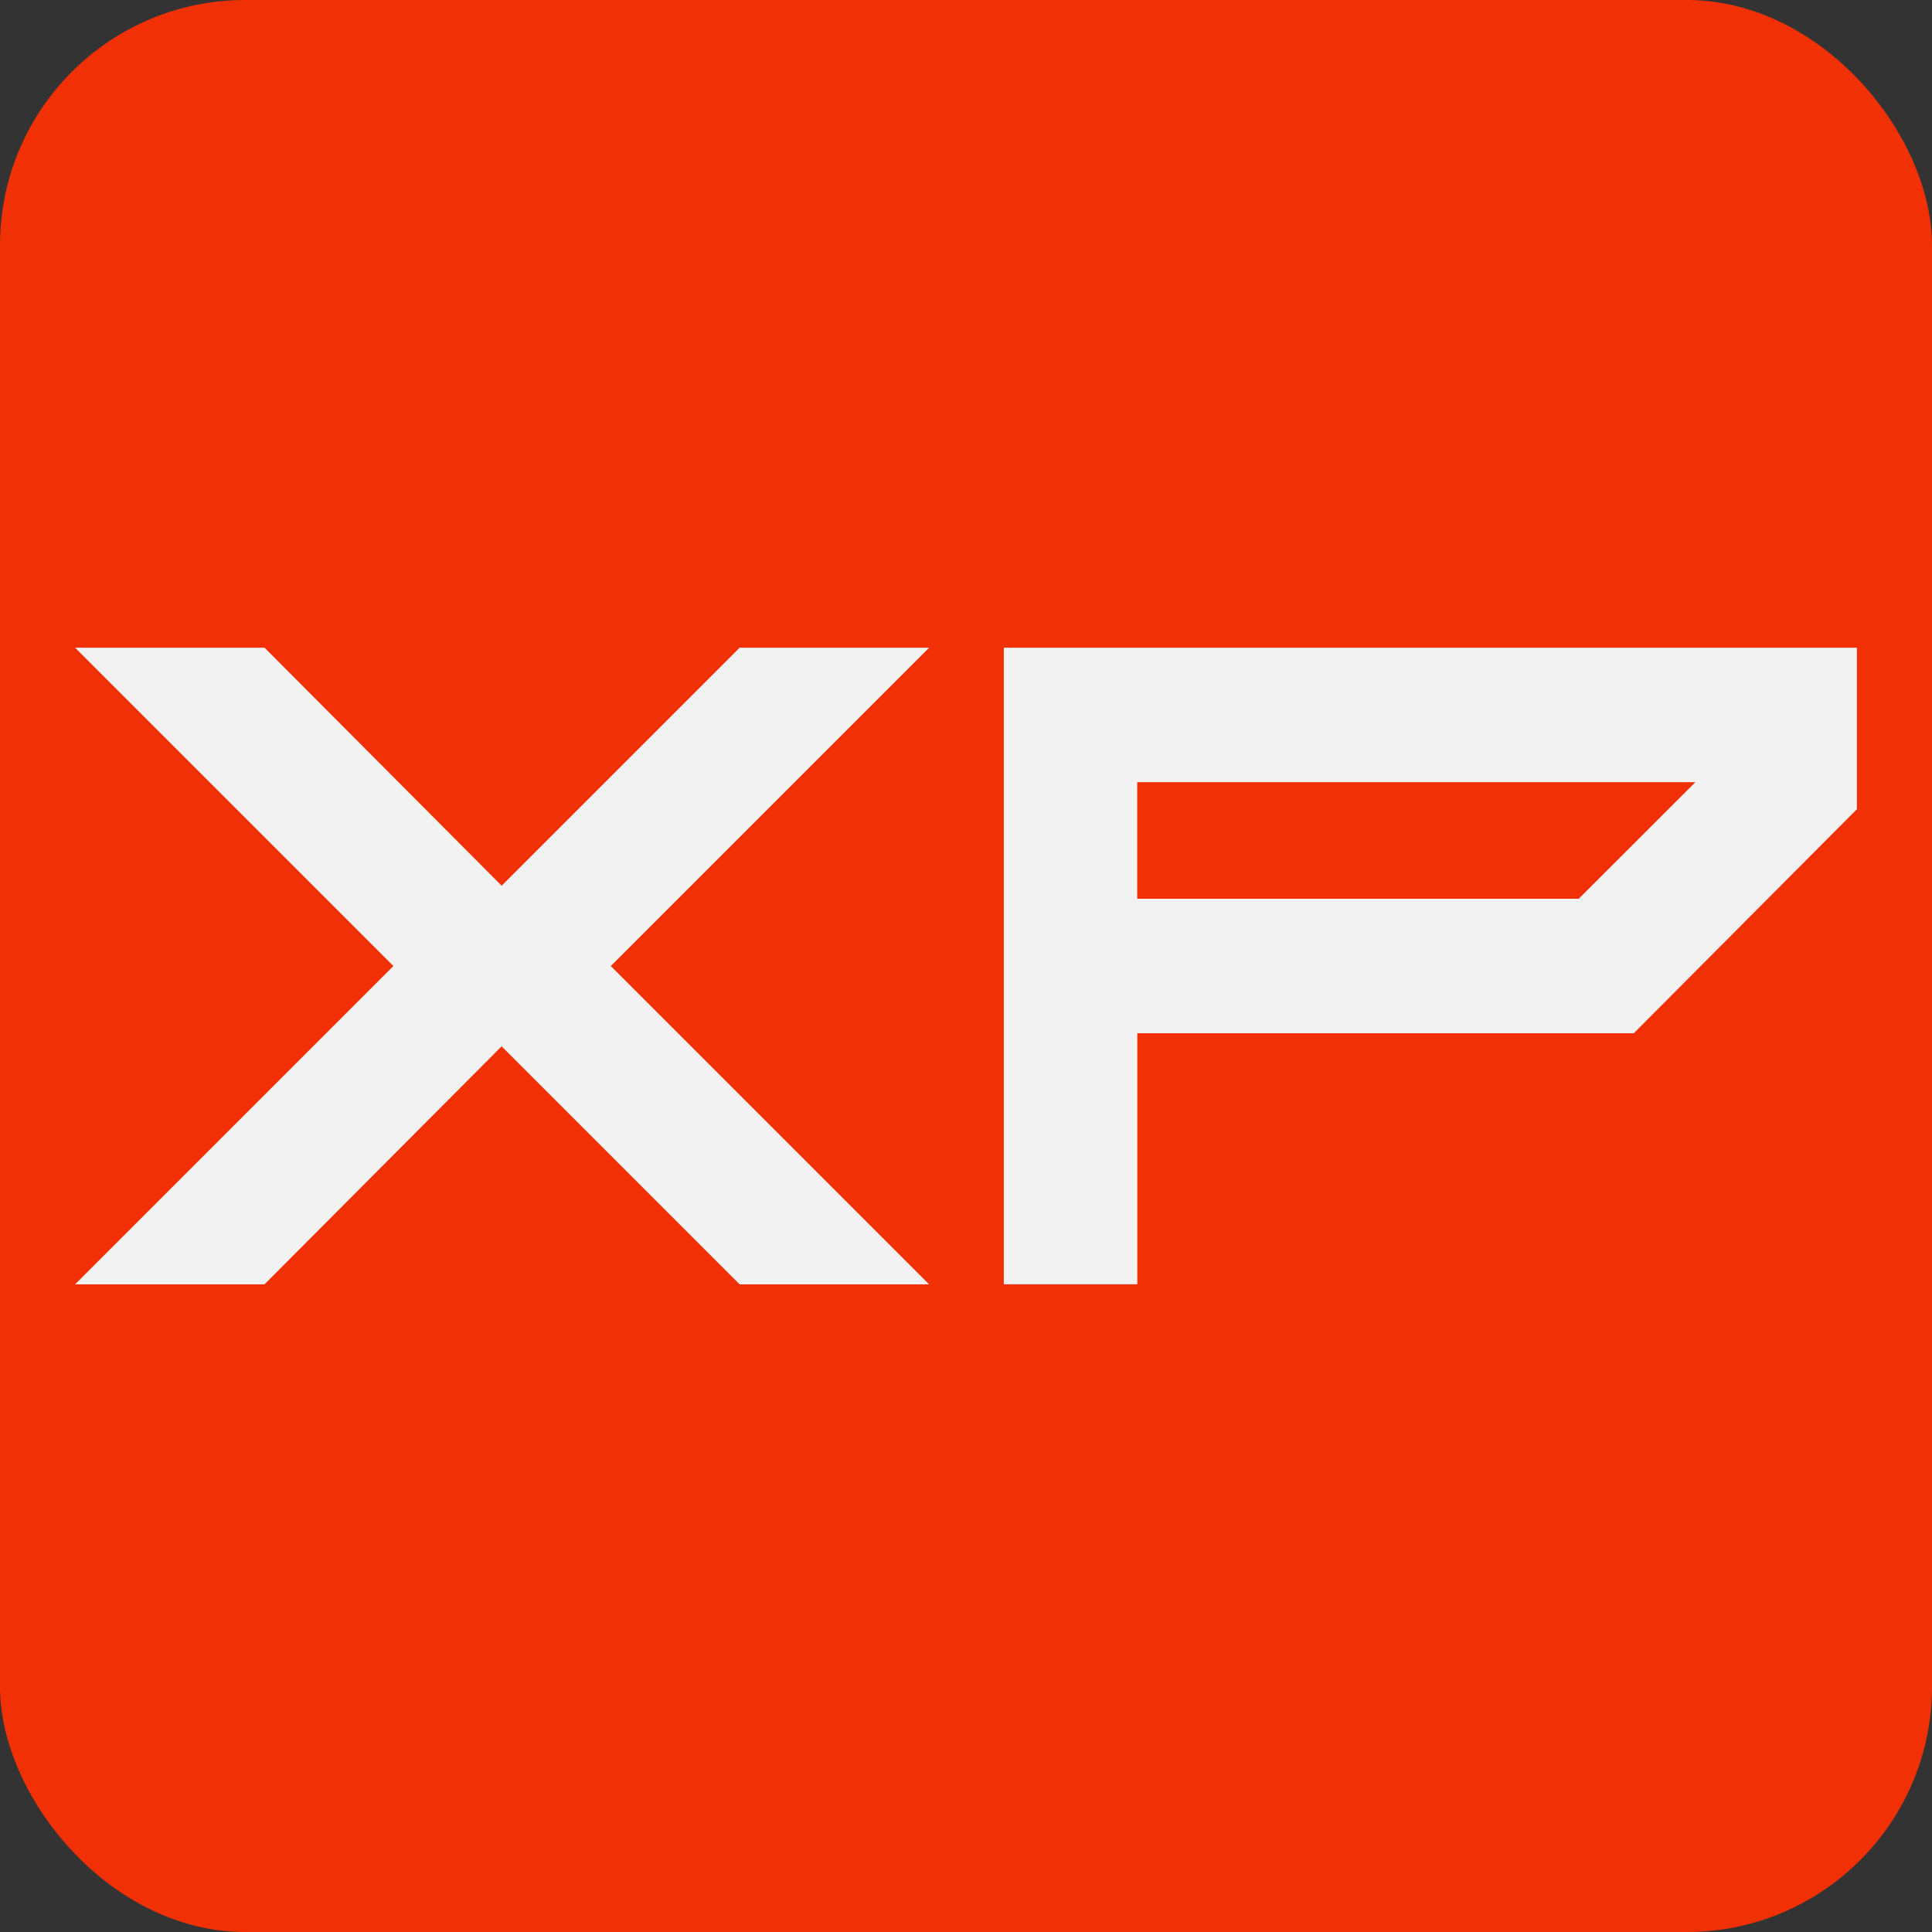 <?xml version="1.0" encoding="UTF-8"?>
<svg id="Camada_2" data-name="Camada 2" xmlns="http://www.w3.org/2000/svg" viewBox="0 0 231.25 231.25">
  <rect x="0" y="0" width="231.25" height="231.25" fill="#333333" stroke="none"/>
  <defs>
    <style>
      .cls-1 {
        fill: #f2f2f2;
      }

      .cls-2 {
        fill: #f23005;
      }
    </style>
  </defs>
  <g id="Camada_1-2" data-name="Camada 1">
    <rect class="cls-2" width="231.25" height="231.25" rx="29.35" ry="29.35"/>
    <g>
      <path class="cls-1" d="M60.04,106.02l28.49-28.49h22.68l-38.1,38.1,38.1,38.1h-22.68l-28.49-28.49-28.38,28.49H8.99l38.1-38.1L8.99,77.53h22.68l28.38,28.49Z"/>
      <path class="cls-1" d="M136.13,153.72h-15.98v-76.19h102.11v19.33l-26.7,26.81h-59.43v30.05ZM202.93,93.62h-66.81v13.96h52.84l13.97-13.96Z"/>
    </g>
  </g>
</svg>